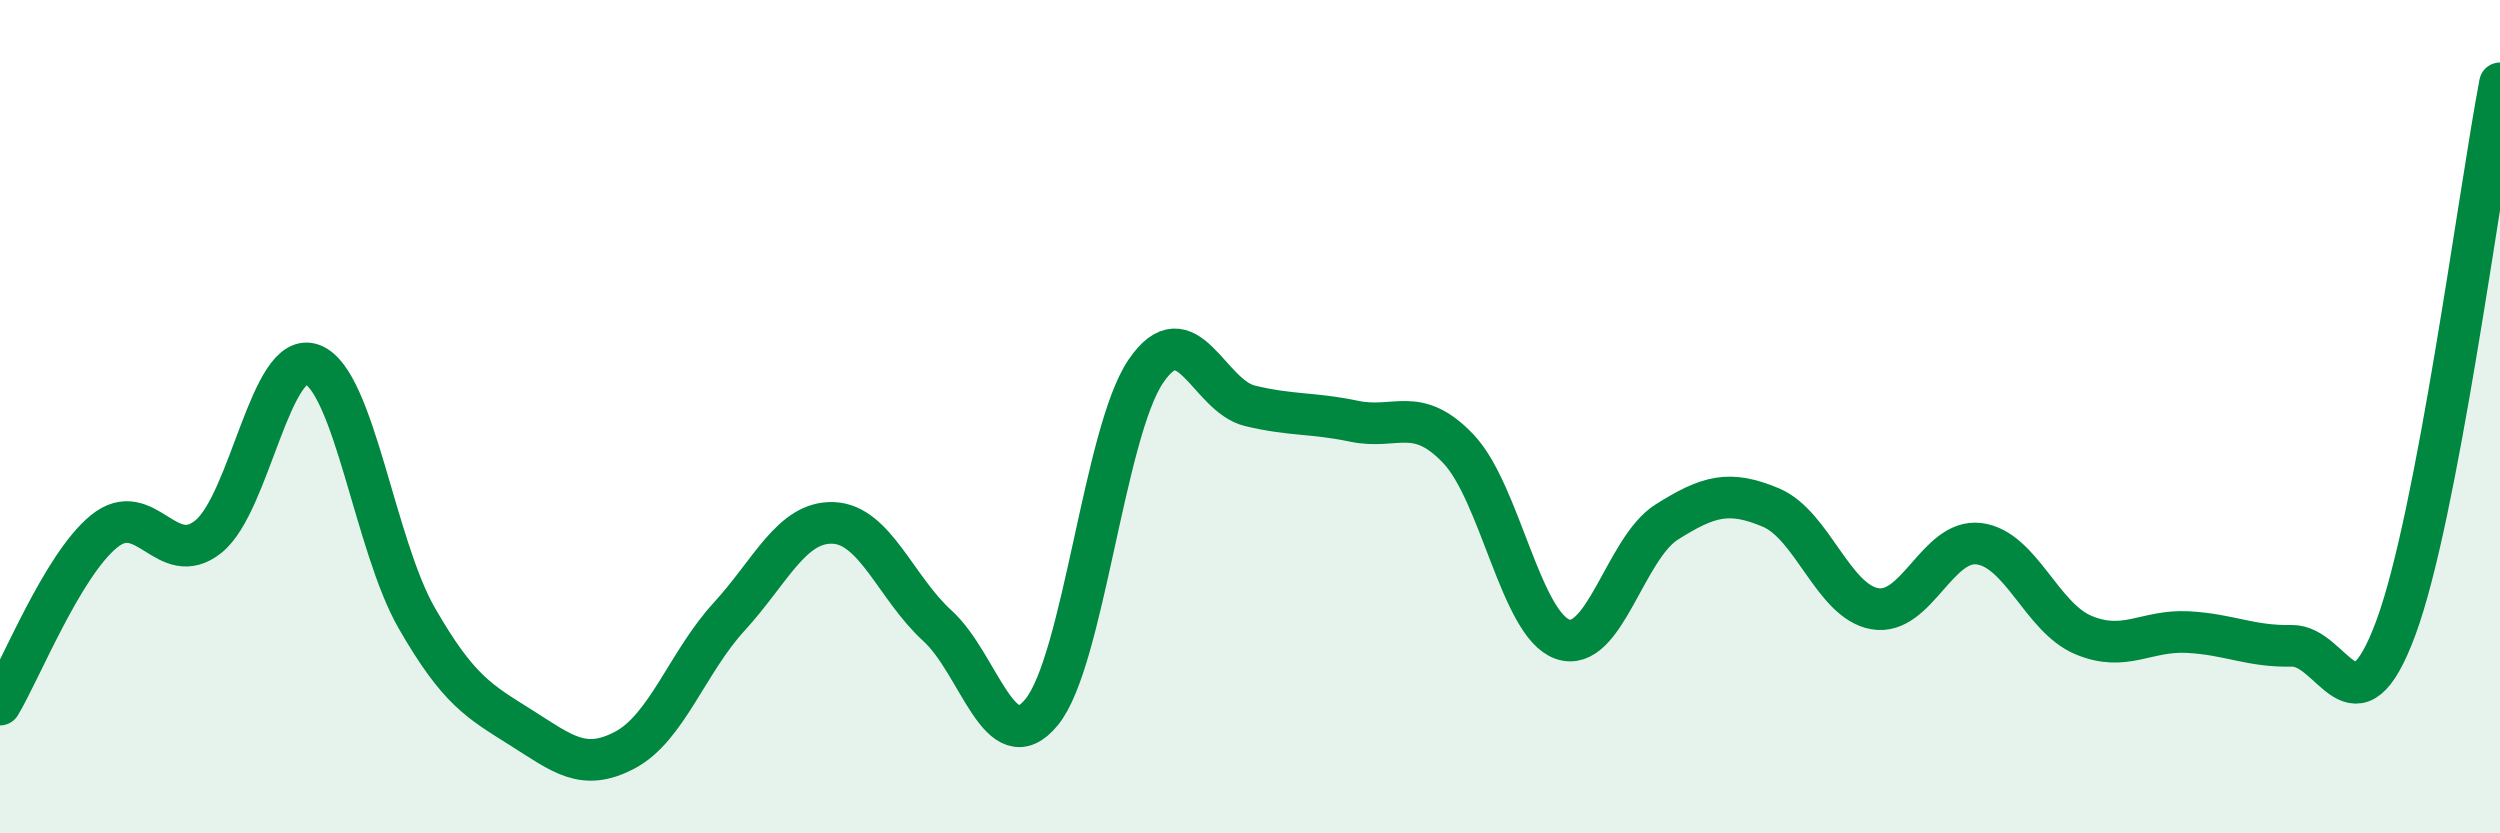 
    <svg width="60" height="20" viewBox="0 0 60 20" xmlns="http://www.w3.org/2000/svg">
      <path
        d="M 0,16.91 C 0.5,16.08 1.5,13.56 2.5,12.75 C 3.5,11.94 4,13.68 5,12.88 C 6,12.08 6.5,8.36 7.5,8.75 C 8.5,9.14 9,13.09 10,14.83 C 11,16.57 11.5,16.83 12.5,17.46 C 13.5,18.09 14,18.53 15,18 C 16,17.47 16.5,15.89 17.5,14.8 C 18.5,13.71 19,12.51 20,12.55 C 21,12.59 21.5,14.11 22.5,15.02 C 23.5,15.93 24,18.31 25,17.09 C 26,15.87 26.5,10.38 27.5,8.91 C 28.5,7.44 29,9.5 30,9.74 C 31,9.98 31.5,9.9 32.5,10.11 C 33.5,10.32 34,9.72 35,10.77 C 36,11.82 36.5,14.99 37.5,15.34 C 38.5,15.69 39,13.16 40,12.53 C 41,11.9 41.5,11.76 42.5,12.18 C 43.5,12.6 44,14.44 45,14.61 C 46,14.78 46.5,12.92 47.5,13.05 C 48.5,13.18 49,14.82 50,15.24 C 51,15.66 51.5,15.12 52.5,15.17 C 53.5,15.22 54,15.52 55,15.5 C 56,15.48 56.5,17.77 57.5,15.07 C 58.5,12.37 59.5,4.61 60,2L60 20L0 20Z"
        fill="#008740"
        opacity="0.1"
        stroke-linecap="round"
        stroke-linejoin="round"
      />
      <path
        d="M 0,16.91 C 0.5,16.08 1.5,13.56 2.5,12.75 C 3.5,11.94 4,13.68 5,12.88 C 6,12.08 6.5,8.36 7.5,8.75 C 8.5,9.14 9,13.09 10,14.83 C 11,16.57 11.5,16.83 12.5,17.46 C 13.5,18.09 14,18.53 15,18 C 16,17.47 16.5,15.89 17.5,14.8 C 18.5,13.71 19,12.51 20,12.55 C 21,12.59 21.5,14.11 22.5,15.02 C 23.5,15.93 24,18.31 25,17.09 C 26,15.87 26.5,10.38 27.5,8.91 C 28.5,7.44 29,9.5 30,9.74 C 31,9.98 31.5,9.9 32.5,10.11 C 33.5,10.32 34,9.72 35,10.77 C 36,11.82 36.5,14.99 37.5,15.34 C 38.5,15.69 39,13.16 40,12.53 C 41,11.9 41.5,11.76 42.5,12.18 C 43.5,12.6 44,14.44 45,14.61 C 46,14.78 46.5,12.92 47.5,13.05 C 48.5,13.18 49,14.82 50,15.24 C 51,15.66 51.5,15.12 52.5,15.17 C 53.5,15.22 54,15.52 55,15.5 C 56,15.48 56.5,17.77 57.5,15.07 C 58.5,12.37 59.5,4.61 60,2"
        stroke="#008740"
        stroke-width="1"
        fill="none"
        stroke-linecap="round"
        stroke-linejoin="round"
      />
    </svg>
  